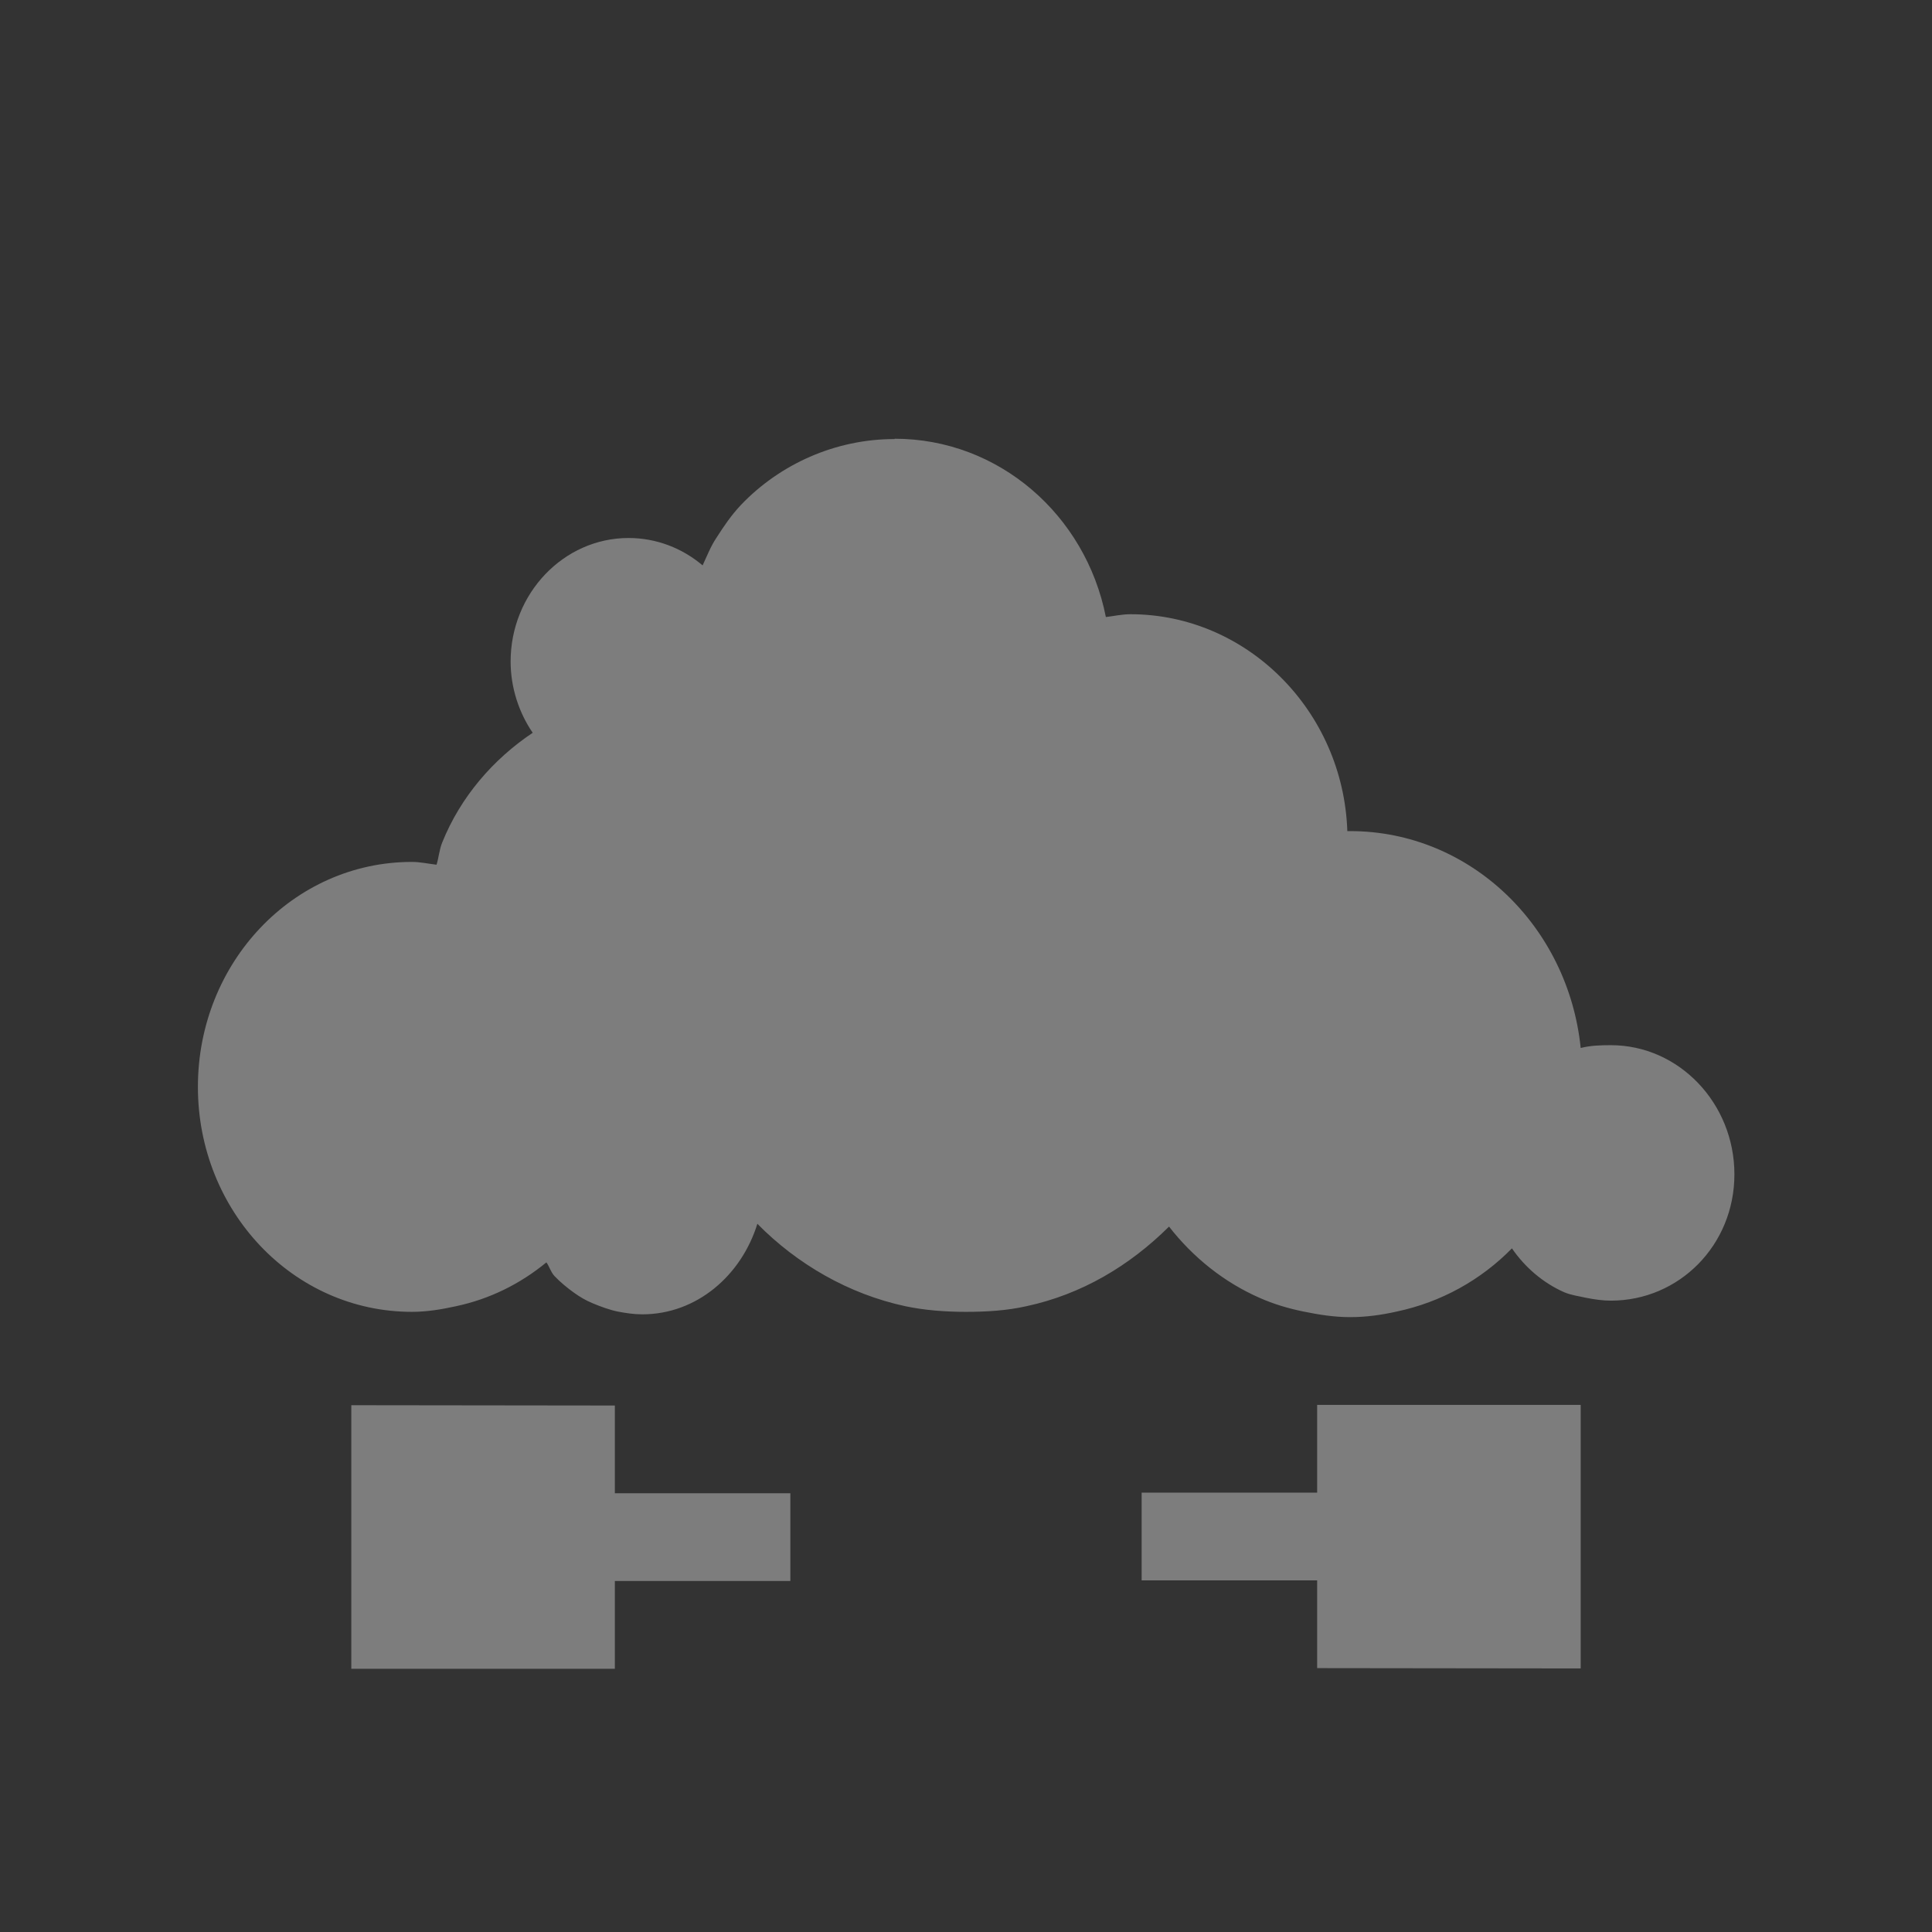 <svg height="22" viewBox="0 0 6.209 6.209" xmlns="http://www.w3.org/2000/svg" width="22">
 <rect x="0" y="0" width="6.209" height="6.209" fill="#333333" stroke="none"/>
 <path style="fill:#ececec;opacity:0.4;fill-opacity:1;stroke:none" d="m 2.875 1.411 c -0.191 0 -0.369 0.081 -0.494 0.212 -0.031 0.033 -0.054 0.067 -0.079 0.106 -0.018 0.027 -0.03 0.058 -0.044 0.088 -0.065 -0.055 -0.148 -0.088 -0.238 -0.088 -0.209 0 -0.379 0.179 -0.379 0.397 0 0.084 0.027 0.165 0.071 0.229 -0.127 0.085 -0.232 0.206 -0.291 0.353 -0.009 0.022 -0.011 0.048 -0.018 0.071 -0.026 -0.003 -0.053 -0.009 -0.079 -0.009 -0.382 0 -0.688 0.324 -0.688 0.723 0 0.399 0.306 0.723 0.688 0.723 0.048 0 0.096 -0.008 0.141 -0.018 0.109 -0.023 0.207 -0.072 0.291 -0.141 0.01 0.014 0.014 0.031 0.026 0.044 0.018 0.019 0.041 0.038 0.062 0.053 0.021 0.015 0.038 0.025 0.062 0.035 0.024 0.01 0.054 0.021 0.079 0.026 0.026 0.005 0.052 0.009 0.079 0.009 0.176 0 0.319 -0.126 0.37 -0.291 0.128 0.13 0.294 0.226 0.476 0.265 0.062 0.013 0.128 0.018 0.194 0.018 0.066 0 0.132 -0.004 0.194 -0.018 0.178 -0.038 0.332 -0.13 0.459 -0.256 0.077 0.099 0.177 0.179 0.291 0.229 0.045 0.02 0.092 0.034 0.141 0.044 0.049 0.01 0.098 0.018 0.15 0.018 0.052 0 0.101 -0.007 0.15 -0.018 0.142 -0.03 0.27 -0.101 0.37 -0.203 0.042 0.061 0.1 0.111 0.168 0.141 0.024 0.01 0.045 0.012 0.071 0.018 0.026 0.005 0.052 0.009 0.079 0.009 0.219 0 0.397 -0.178 0.397 -0.406 0 -0.228 -0.178 -0.415 -0.397 -0.415 -0.034 0 -0.066 0.001 -0.097 0.009 c -0.04 -0.391 -0.355 -0.697 -0.741 -0.697 c -0.003 0 -0.006 0 -0.009 0 c -0.013 -0.387 -0.323 -0.697 -0.697 -0.697 c -0.027 0 -0.053 0.006 -0.079 0.009 c -0.065 -0.329 -0.345 -0.573 -0.679 -0.573"/>
 <path style="fill:#ececec;opacity:0.4;fill-opacity:1;stroke:none" d="m 1.129 4.516 0 0.847 0.847 0 0 -0.282 0.564 0 0 -0.282 -0.564 0 0 -0.282 z"/>
 <path style="fill:#ececec;opacity:0.4;fill-opacity:1;stroke:none" d="m 5.08 5.362 0 -0.847 -0.847 0 0 0.282 -0.564 0 0 0.282 0.564 0 0 0.282 z"/>
</svg>
